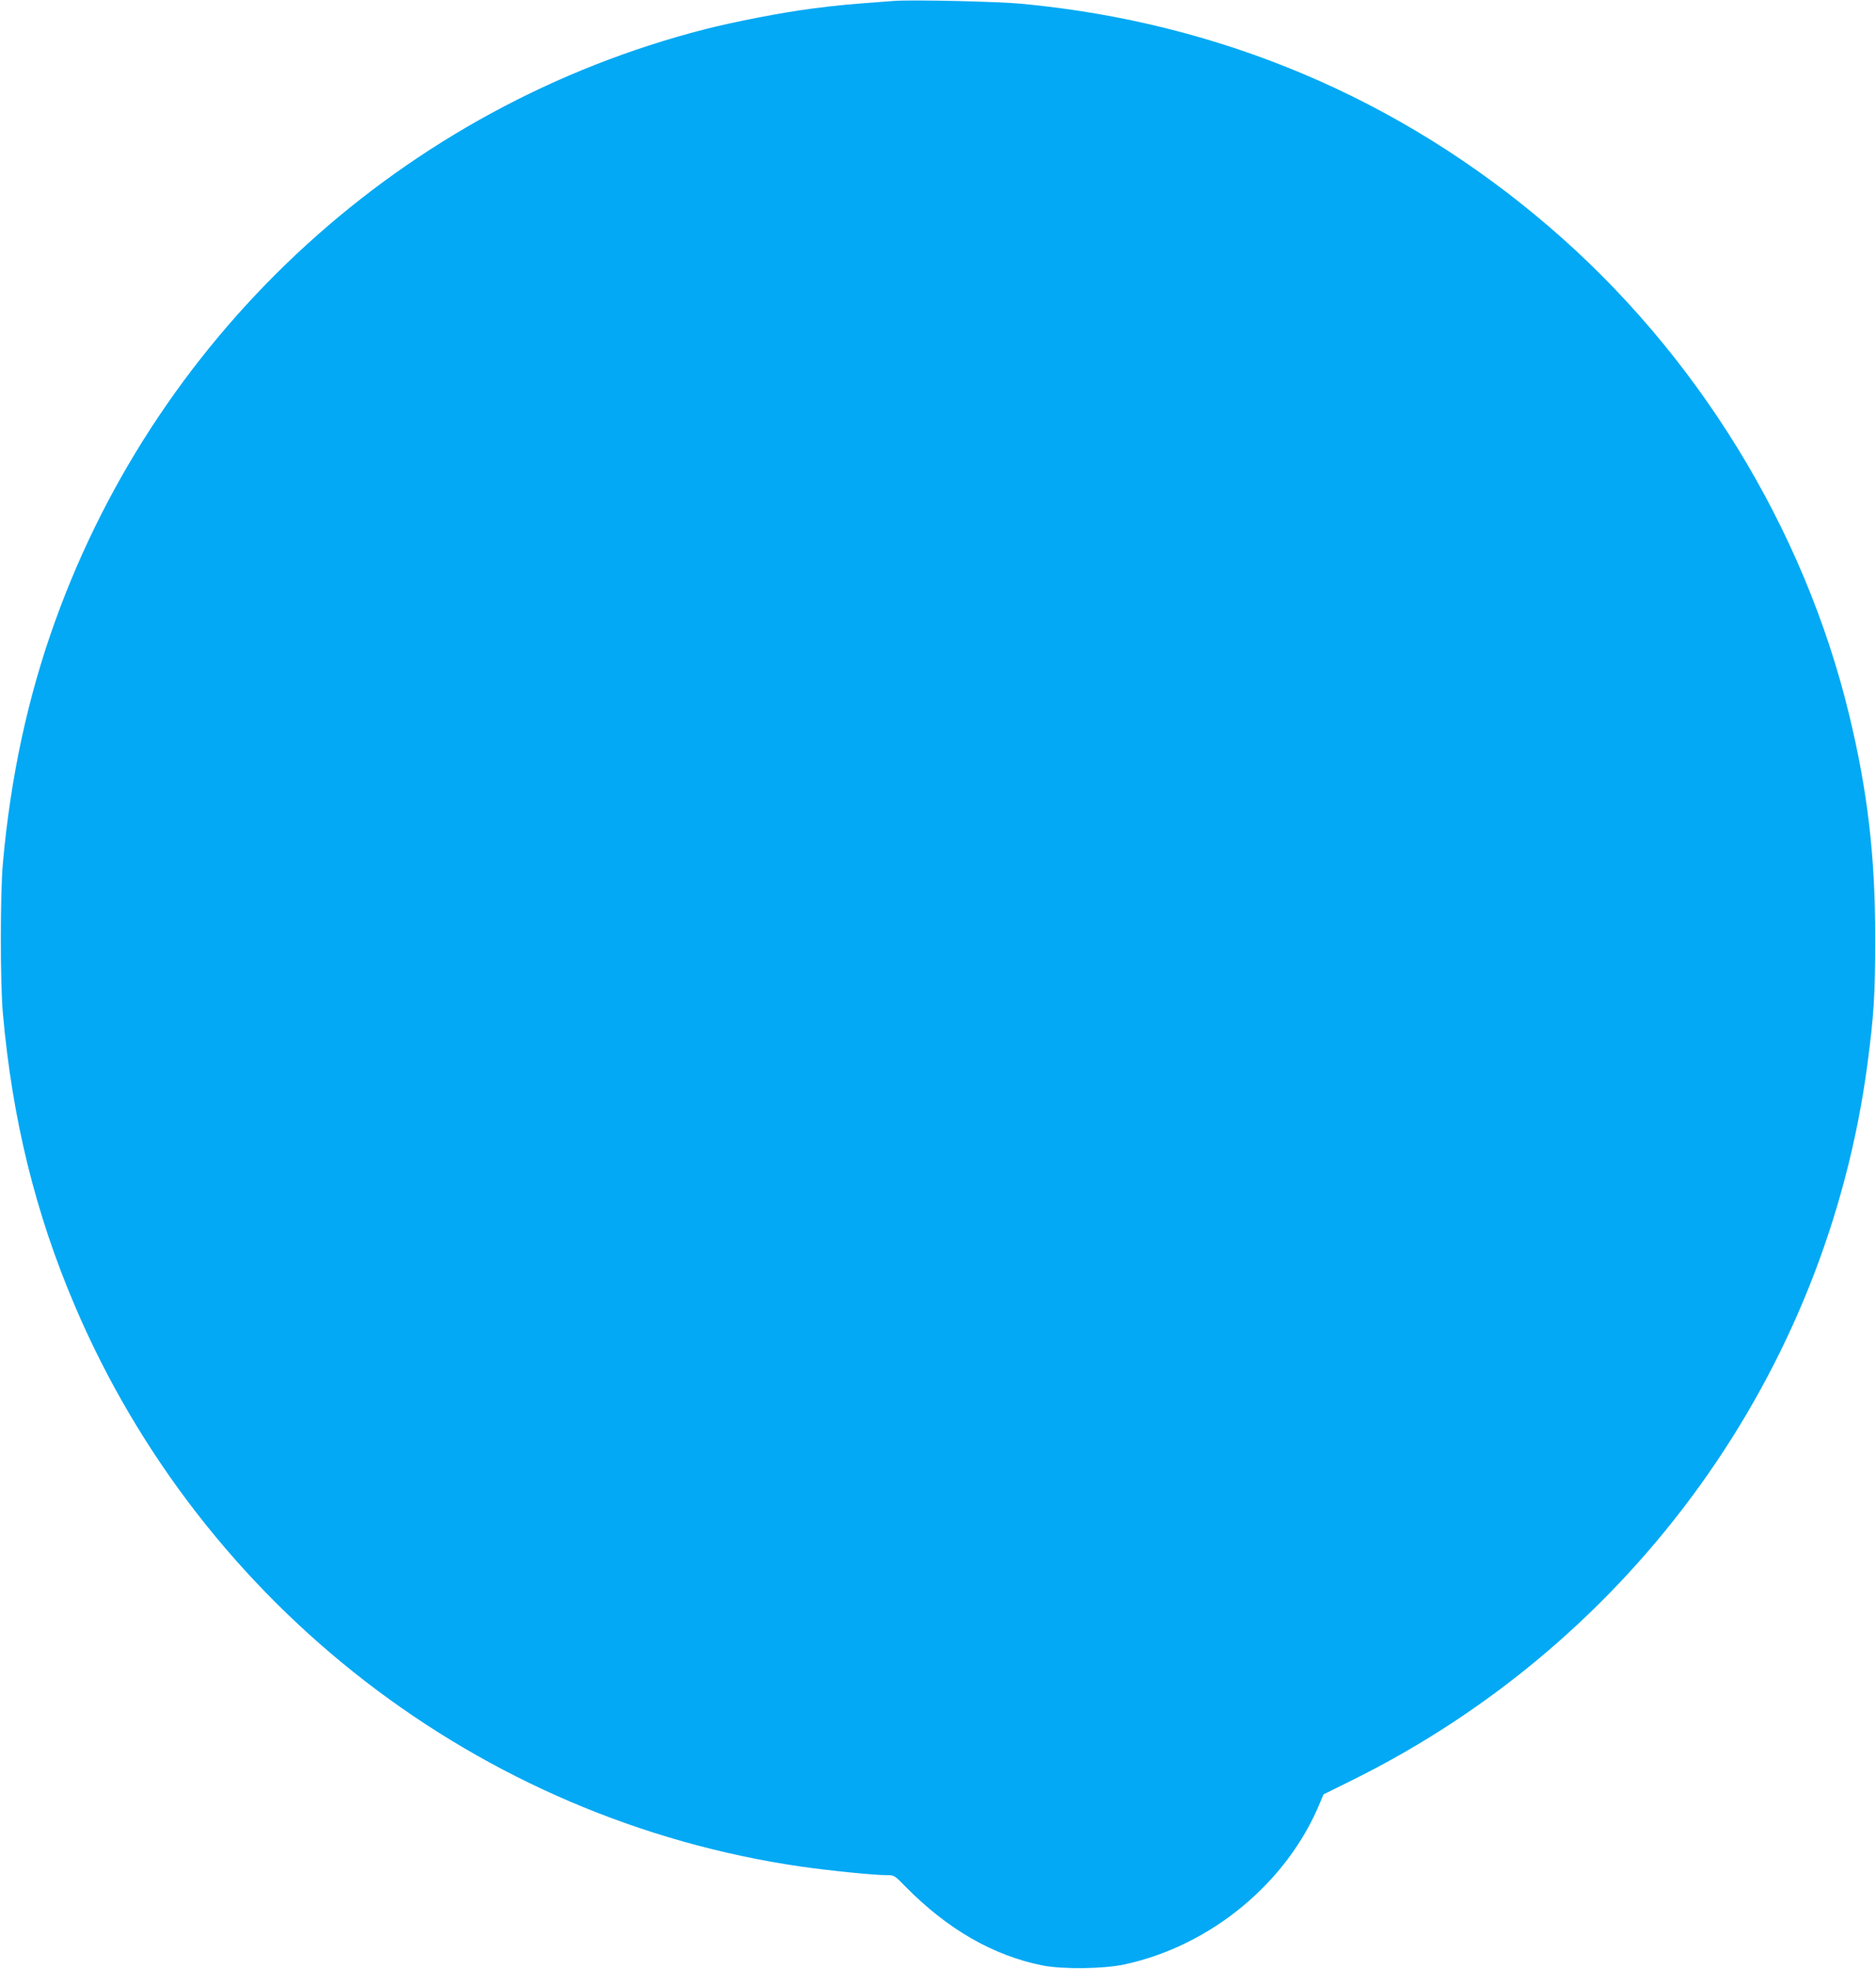 <?xml version="1.0" standalone="no"?>
<!DOCTYPE svg PUBLIC "-//W3C//DTD SVG 20010904//EN"
 "http://www.w3.org/TR/2001/REC-SVG-20010904/DTD/svg10.dtd">
<svg version="1.0" xmlns="http://www.w3.org/2000/svg"
 width="1220pt" height="1280pt" viewBox="0 0 1220 1280"
 preserveAspectRatio="xMidYMid meet">
<g transform="translate(0,1280) scale(0.1,-0.1)"
fill="#03a9f4" stroke="none">
<path d="M5815 12794 c-290 -21 -375 -29 -535 -50 -200 -26 -503 -85 -695
-134 -1952 -500 -3542 -1947 -4226 -3847 -177 -490 -290 -1013 -340 -1573 -18
-191 -18 -789 0 -980 61 -687 212 -1299 467 -1897 833 -1956 2633 -3345 4727
-3648 183 -26 469 -55 552 -55 50 0 52 -1 125 -76 273 -277 570 -447 889 -511
131 -26 394 -23 531 6 563 120 1063 533 1276 1056 l21 50 186 92 c1827 904
3084 2648 3351 4653 42 316 51 457 51 820 0 534 -49 953 -169 1451 -294 1218
-993 2354 -1954 3177 -970 832 -2137 1325 -3422 1447 -153 15 -718 28 -835 19z"/>
</g>
</svg>

